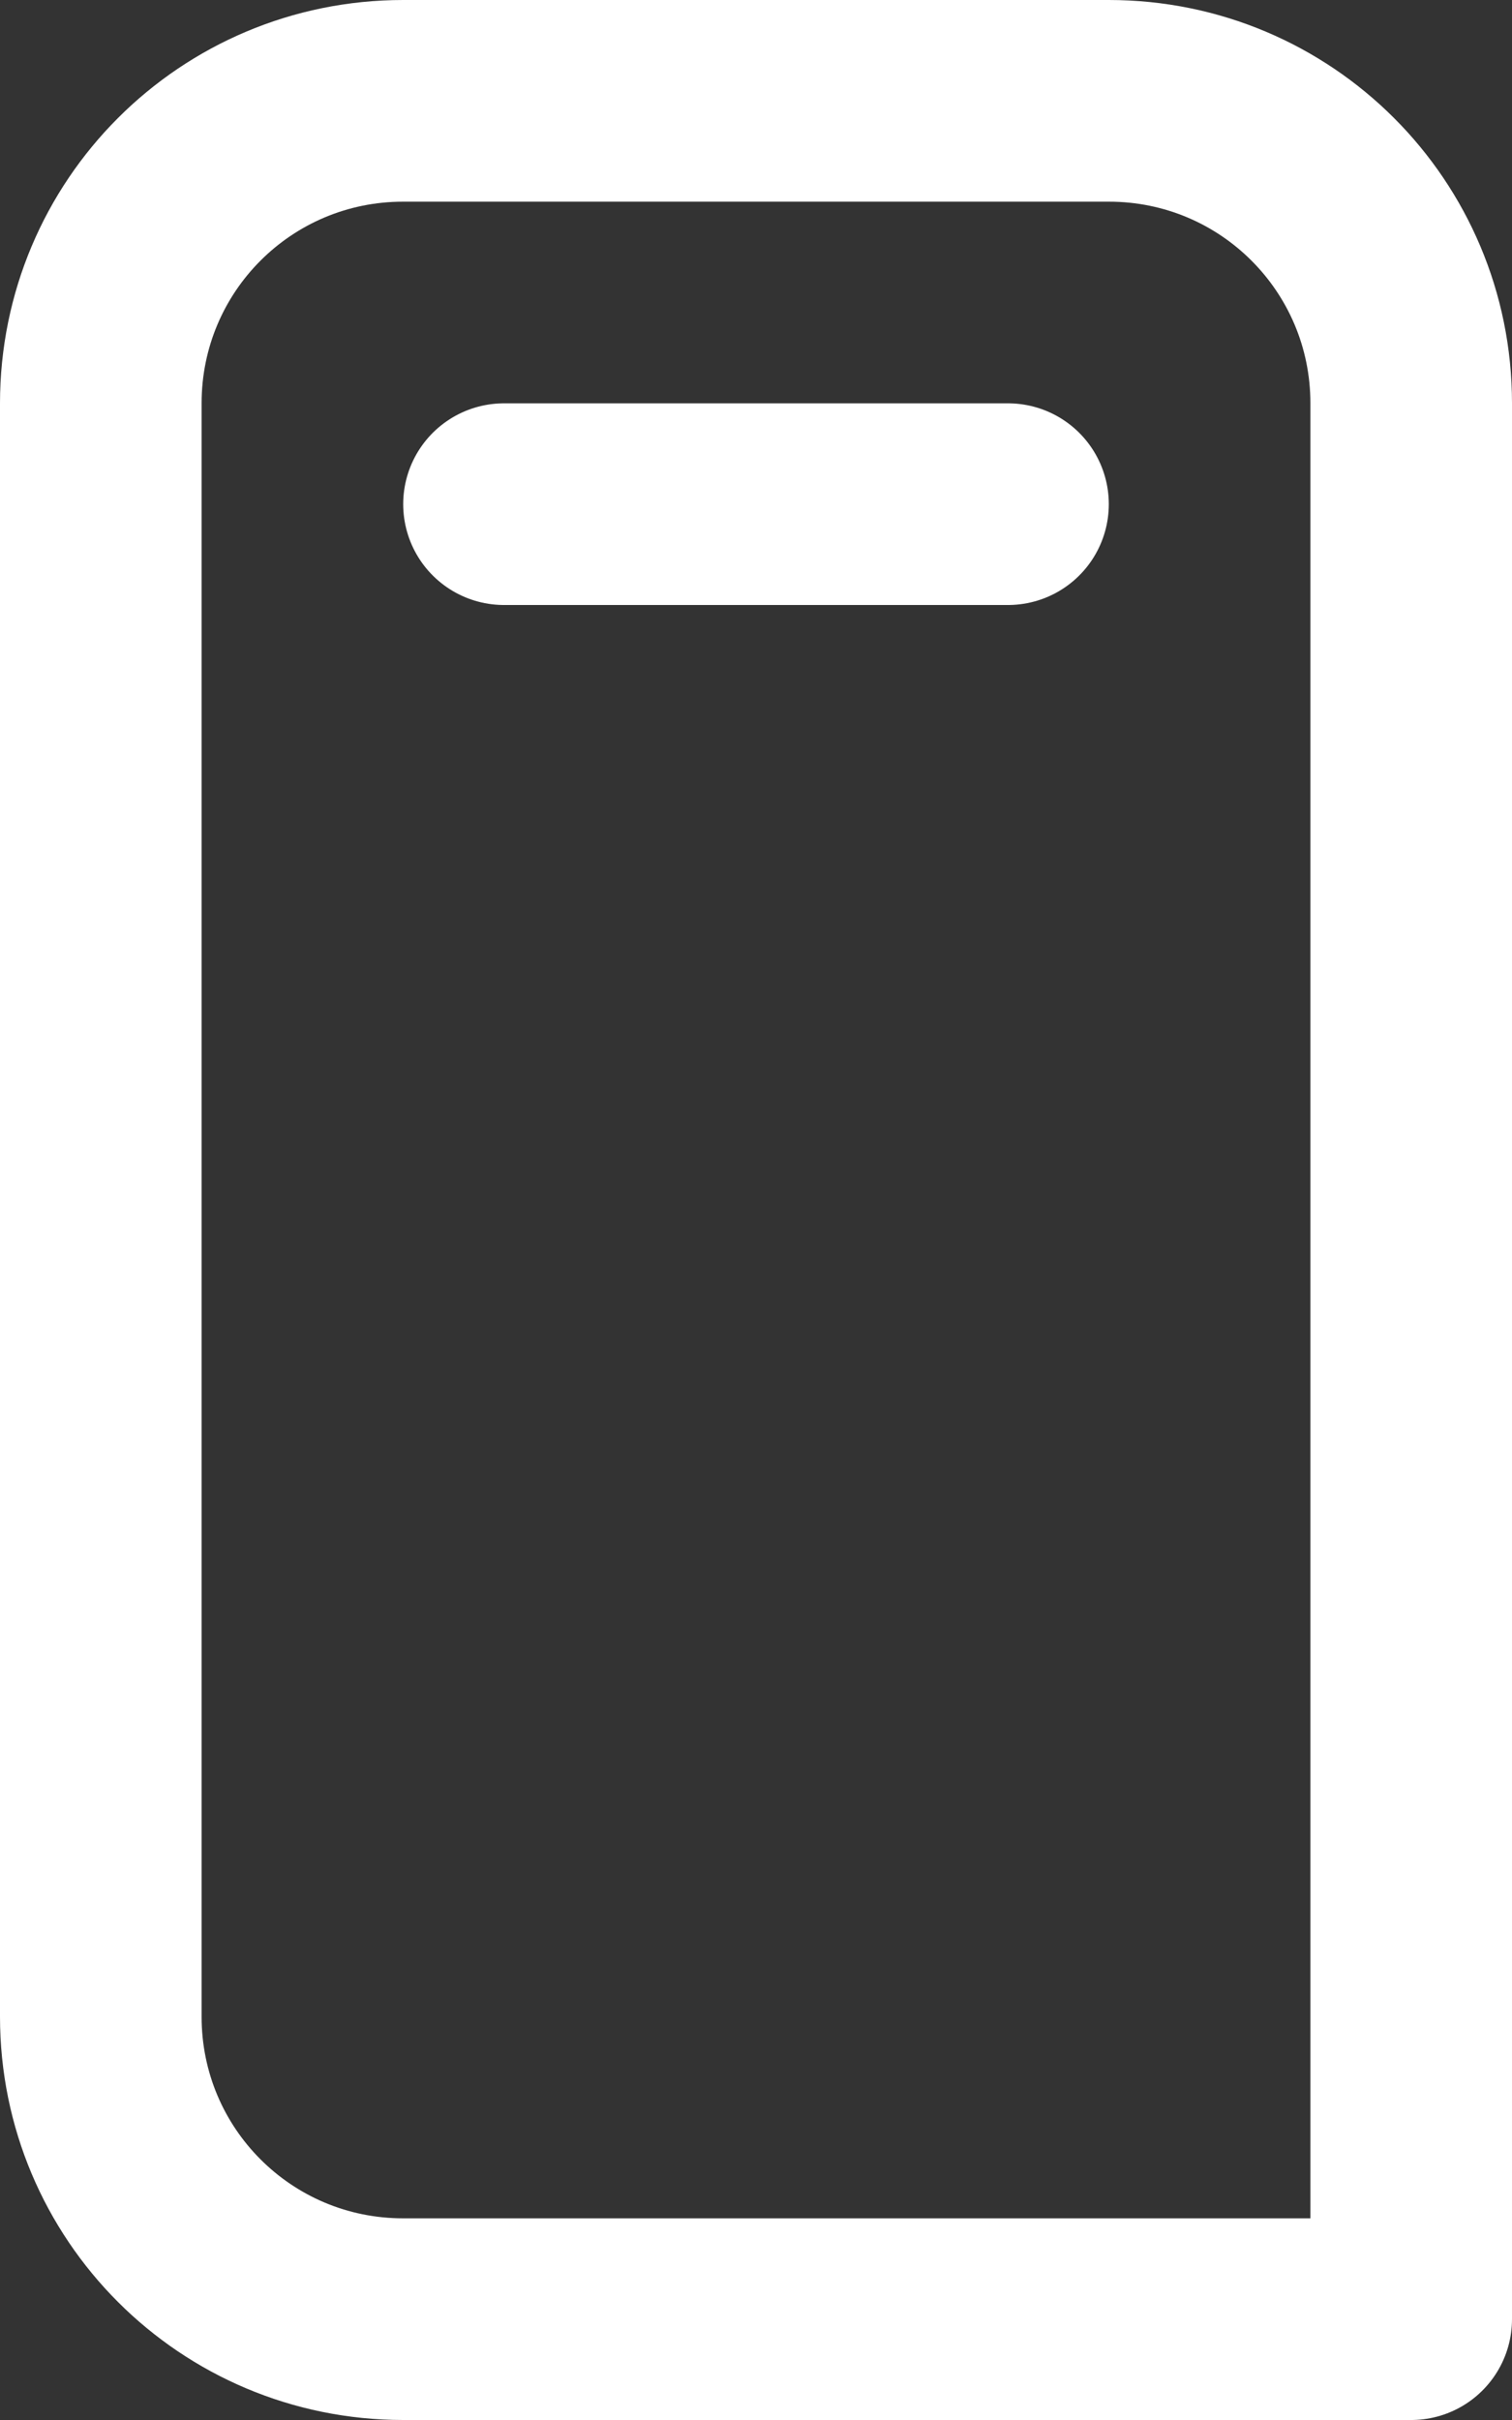 <?xml version="1.0" encoding="UTF-8"?><svg id="Layer_2" xmlns="http://www.w3.org/2000/svg" xmlns:xlink="http://www.w3.org/1999/xlink" viewBox="0 0 15 24"><rect x="0" y="0" width="15" height="24" fill="#333333" stroke="none"/><defs><style>.cls-1,.cls-2{fill:none;}.cls-3{clip-path:url(#clippath);}.cls-4{clip-path:url(#clippath-1);}.cls-2{stroke:#ffffff;stroke-linecap:round;stroke-linejoin:round;stroke-width:2px;}</style><clipPath id="clippath"><rect class="cls-1" width="15" height="24"/></clipPath><clipPath id="clippath-1"><rect class="cls-1" width="15" height="24"/></clipPath></defs><g id="Layer_1-2"><g id="Mobile__Mobile_app"><g class="cls-3"><g class="cls-4"><path class="cls-2" d="M4,1h7c1.66,0,3,1.34,3,3V23H4c-1.66,0-3-1.34-3-3V4c0-1.66,1.34-3,3-3Z"/><line class="cls-2" x1="5" y1="5" x2="10" y2="5"/></g></g></g></g></svg>